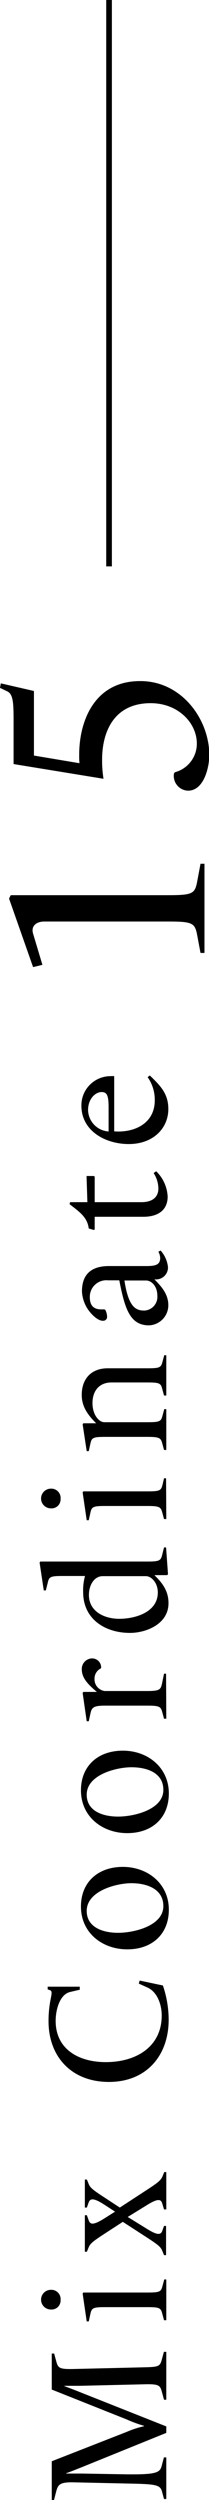 <svg xmlns="http://www.w3.org/2000/svg" viewBox="0 0 36.95 441.39"><defs><style>.cls-1{fill:none;stroke:#000;stroke-miterlimit:10;}</style></defs><g id="レイヤー_2" data-name="レイヤー 2"><g id="txt"><path d="M29.4,423.69H29l-.36-1.32c-.33-1.23-.51-1.47-3.09-1.41l-11.43.27c-1.08,0-1.89,0-2.73,0v.06c.57.21,1.62.6,2.61,1L29.4,428.4v1.14l-15.09,6.12c-.93.36-1.92.78-2.61,1v.06c.27,0,1.38,0,2.73,0l6.9.12c6.27.12,6.93-.21,7.26-1.5l.39-1.47h.42v7.35H29l-.36-1.32c-.33-1.17-1-1.32-5.79-1.41L13,438.27c-2.55-.06-2.76.48-3.09,1.71l-.36,1.41H9.15v-6.84l13.26-5.19a17.2,17.2,0,0,1,3.06-1v-.06a24.43,24.43,0,0,1-3.09-1.14L9.15,421.89v-6.36h.42l.36,1.32c.33,1.23.51,1.47,3.09,1.41l12.51-.3c2.58-.06,2.76-.18,3.09-1.41l.36-1.32h.42Z"/><path d="M10.71,406.08A1.59,1.59,0,0,1,9,407.76a1.74,1.74,0,0,1,0-3.48A1.64,1.64,0,0,1,10.71,406.08Zm18.69,3.57H29l-.3-1.11c-.27-1.05-.45-1.2-2.64-1.2H18.54c-2.19,0-2.34.18-2.58,1.29l-.27,1.23h-.36l-.72-4.92.12-.18H26.1c2.19,0,2.37-.15,2.64-1.2l.3-1.11h.36Z"/><path d="M29.4,390.09H29l-.3-1c-.24-.81-.69-1.05-2.88.33l-3.24,2,3.24,2c2.16,1.38,2.67,1.14,2.91.33L29,393h.36v5.16H29l-.27-.66c-.27-.69-.51-1-2.67-2.4l-4.35-2.82L18.3,394.5c-2.16,1.41-2.4,1.71-2.67,2.4l-.27.66H15v-6.45h.36l.3.84c.27.78.69,1.05,2.88-.33l1.8-1.14-1.8-1.17c-2.16-1.41-2.64-1.14-2.91-.33l-.27.78H15v-4.95h.36l.27.66c.27.69.51,1,2.67,2.4l2.88,1.89,4.92-3.21c2.07-1.35,2.4-1.71,2.67-2.4l.27-.66h.36Z"/><path d="M29.82,356.58c0,6.42-4,11-10.56,11S8.58,363.18,8.58,356.85a19.58,19.58,0,0,1,.33-3.66c.24-1.23.36-1.68-.12-1.83l-.36-.12v-.48H14.1v.54l-1.68.39c-1.86.42-2.58,3.15-2.58,5.1,0,5.13,4.23,7.29,8.85,7.29,5.49,0,9.9-2.79,9.9-8.22,0-1.95-.78-4.17-2.52-4.95l-1.53-.69.15-.54,4.11.87A19,19,0,0,1,29.82,356.58Z"/><path d="M29.85,337.17c0,4.29-2.94,7-7.35,7s-8.19-2.91-8.19-7.56c0-4.29,3-7,7.41-7S29.85,332.58,29.85,337.17Zm-14.52.21c0,2.91,2.85,3.87,5.55,3.87,2.88,0,8-1.26,8-4.71,0-3.09-3-4.05-5.64-4.05S15.33,333.84,15.33,337.38Z"/><path d="M29.85,316.65c0,4.29-2.94,7-7.35,7s-8.19-2.91-8.19-7.56c0-4.29,3-7,7.41-7S29.85,312.06,29.85,316.65Zm-14.52.21c0,2.91,2.85,3.87,5.55,3.87,2.88,0,8-1.26,8-4.71,0-3.09-3-4-5.64-4S15.33,313.32,15.33,316.86Z"/><path d="M29.4,303.45H29l-.3-1.11c-.27-1-.45-1.2-2.64-1.2H18.54c-2.19,0-2.34.42-2.58,1.53l-.27,1.23h-.36l-.72-5,.12-.18h2.4v0c-1.77-1.47-2.67-2.58-2.67-4a1.86,1.86,0,0,1,1.83-1.92,1.59,1.59,0,0,1,1.59,1.62l-.06.15a2,2,0,0,0-1.11,1.8,2.1,2.1,0,0,0,1.77,2.19H26.1c2.19,0,2.31-.3,2.55-1.35L29,295.5h.36Z"/><path d="M29.7,277.92l-.12.18H27.3v0c1.41,1.38,2.49,2.79,2.49,4.95,0,3.72-4,5.25-6.81,5.25-4.32,0-8.28-2.37-8.28-7.2a9.58,9.58,0,0,1,.33-2.85H11c-2.19,0-2.34.18-2.58,1.29L8.1,280.8H7.74L7,275.88l.12-.18h19c2.19,0,2.31-.21,2.58-1.29l.3-1.2h.36Zm-3.9.36H18.15c-1.44,0-2.43,1.5-2.43,3.33,0,2.85,2.64,4.2,5.37,4.2s6.81-1.11,6.81-4.65C27.9,279.45,26.76,278.28,25.8,278.28Z"/><path d="M10.71,264.63A1.59,1.59,0,0,1,9,266.31a1.74,1.74,0,0,1,0-3.48A1.64,1.64,0,0,1,10.71,264.63ZM29.4,268.2H29l-.3-1.11c-.27-1-.45-1.2-2.64-1.2H18.54c-2.19,0-2.34.18-2.58,1.29l-.27,1.23h-.36l-.72-4.92.12-.18H26.1c2.19,0,2.37-.15,2.64-1.2L29,261h.36Z"/><path d="M29.4,246.39H29l-.3-1.11c-.27-1.05-.45-1.2-2.64-1.2H19.71c-2.07,0-3.36,1.38-3.36,3.66,0,2,1.11,3.36,2.1,3.36H26.1c2.19,0,2.37-.15,2.64-1.2l.3-1.11h.36V256H29l-.3-1.11c-.27-1-.45-1.2-2.64-1.2H18.54c-2.19,0-2.34.18-2.58,1.29l-.27,1.23h-.36l-.72-4.74.12-.18H17v0c-1.44-1.44-2.55-2.91-2.55-5,0-2.91,1.74-4.71,4.59-4.71H26.1c2.19,0,2.37-.15,2.64-1.2l.3-1.11h.36Z"/><path d="M29.7,223.74a2.11,2.11,0,0,1-2.4,2.13v0c.84.9,2.46,2.37,2.46,4.56A3.56,3.56,0,0,1,26.34,234c-3.42,0-4.29-3.06-5.25-7.95h-2a2.92,2.92,0,0,0-3.21,3c0,1.74,1,2.13,2,2.13h.57l.15.06a2.75,2.75,0,0,1,.33,1.17.69.69,0,0,1-.75.78c-.87,0-1.86-1-2.37-1.65A6.19,6.19,0,0,1,14.49,228c0-3.42,2.13-4.47,4.77-4.47h6.6c1.62,0,2.46-.21,2.46-1.44A2.51,2.51,0,0,0,28,221l.39-.21A5.17,5.17,0,0,1,29.7,223.74ZM22,226.08c.72,4.8,2.07,5.31,3.54,5.31a2.43,2.43,0,0,0,2.28-2.61c0-1.65-1-2.7-2-2.7Z"/><path d="M29.64,211.26c0,2.4-1.71,3.57-4.29,3.57H16.74v2.22l-.12.12-.93-.27c-.24-1.92-1.5-2.85-3.39-4.29l.09-.36h3.06l-.15-4.62h1.32l.12.12v4.5H25c2.07,0,3-1,3-2.4a5.07,5.07,0,0,0-.84-2.73l.45-.33A6.69,6.69,0,0,1,29.64,211.26Z"/><path d="M29.76,195.81c0,3.33-2.61,6.18-7,6.18-4.08,0-8.37-2.28-8.37-6.78A5.16,5.16,0,0,1,19.59,190a3.82,3.82,0,0,1,.6,0v9.75c3.63.27,7.17-1.44,7.17-5.46a6.9,6.9,0,0,0-1.26-4.11l.39-.3C28.32,191.67,29.76,193.05,29.76,195.81Zm-10.56-.33c0-2.22-.36-2.67-1.26-2.67-1.05,0-2.37,1.17-2.37,3.18a3.88,3.88,0,0,0,3.63,3.78Z"/><path d="M35.45,168.25l-.6-3.2c-.4-2.1-.85-2.35-5.15-2.35H7.85c-1.5,0-2.4.85-2,2.15l1.65,5.5-1.65.4L1.6,158.65l.3-.6H29.7c4.3,0,4.75-.25,5.15-2.35l.6-3.2h.7v15.75Z"/><path d="M37,133.3c0,2.3-1,6.3-3.75,6.3a2.61,2.61,0,0,1-2.5-3l.15-.25a5.22,5.22,0,0,0,3.9-5.05c0-3.7-3.35-7.15-8.15-7.15-6.55,0-8.6,5.1-8.6,10a20.39,20.39,0,0,0,.25,3.35L2.4,134.9V127c0-3.3-.15-4.55-1.25-5L0,121.45l.15-.8L6,122v11.4l8.05,1.35a14.06,14.06,0,0,1-.05-1.5c0-5.95,2.7-13,10.75-13C32.1,120.2,37,127,37,133.3Z"/><line class="cls-1" x1="19.28" x2="19.28" y2="100"/></g></g></svg>